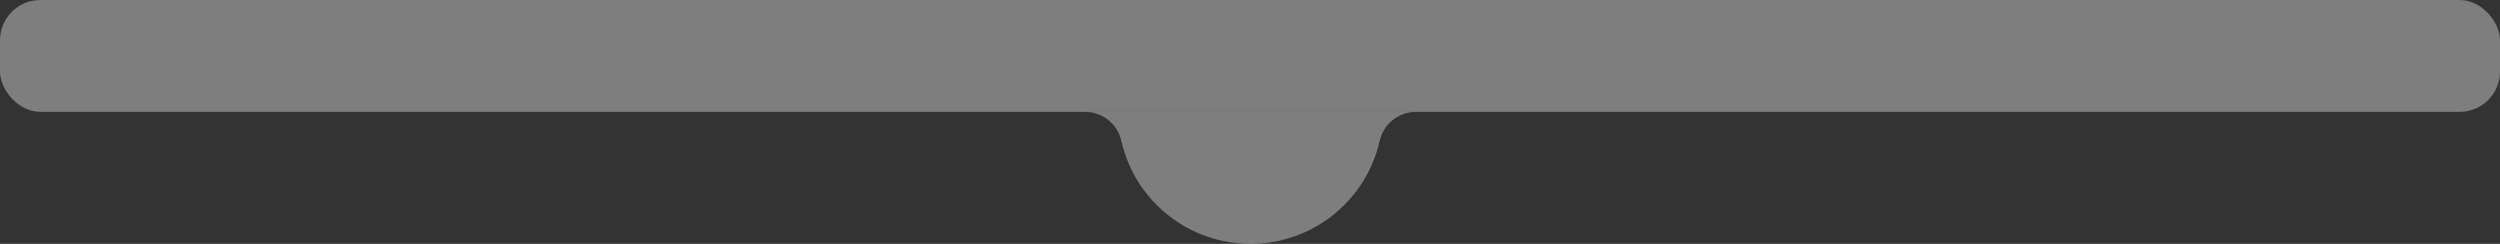 <?xml version="1.0" encoding="UTF-8"?> <svg xmlns="http://www.w3.org/2000/svg" width="2481" height="242" viewBox="0 0 2481 242" fill="none"><rect x="0" y="0" width="2481" height="242" fill="#333333" stroke="none"/><path d="M1112.92 140.204C1119.53 169.119 1135.81 194.939 1159.08 213.433C1182.35 231.928 1211.23 242 1241 242C1270.77 242 1299.65 231.928 1322.92 213.433C1346.19 194.939 1362.47 169.119 1369.08 140.204C1370.85 131.995 1375.37 124.629 1381.89 119.32C1388.42 114.012 1396.57 111.077 1405 111H1077C1085.43 111.077 1093.58 114.012 1100.11 119.32C1106.63 124.629 1111.15 131.995 1112.92 140.204Z" fill="#EDEDED" fill-opacity="0.4"></path><rect width="2481" height="111" rx="40" fill="#EDEDED" fill-opacity="0.4"></rect></svg> 